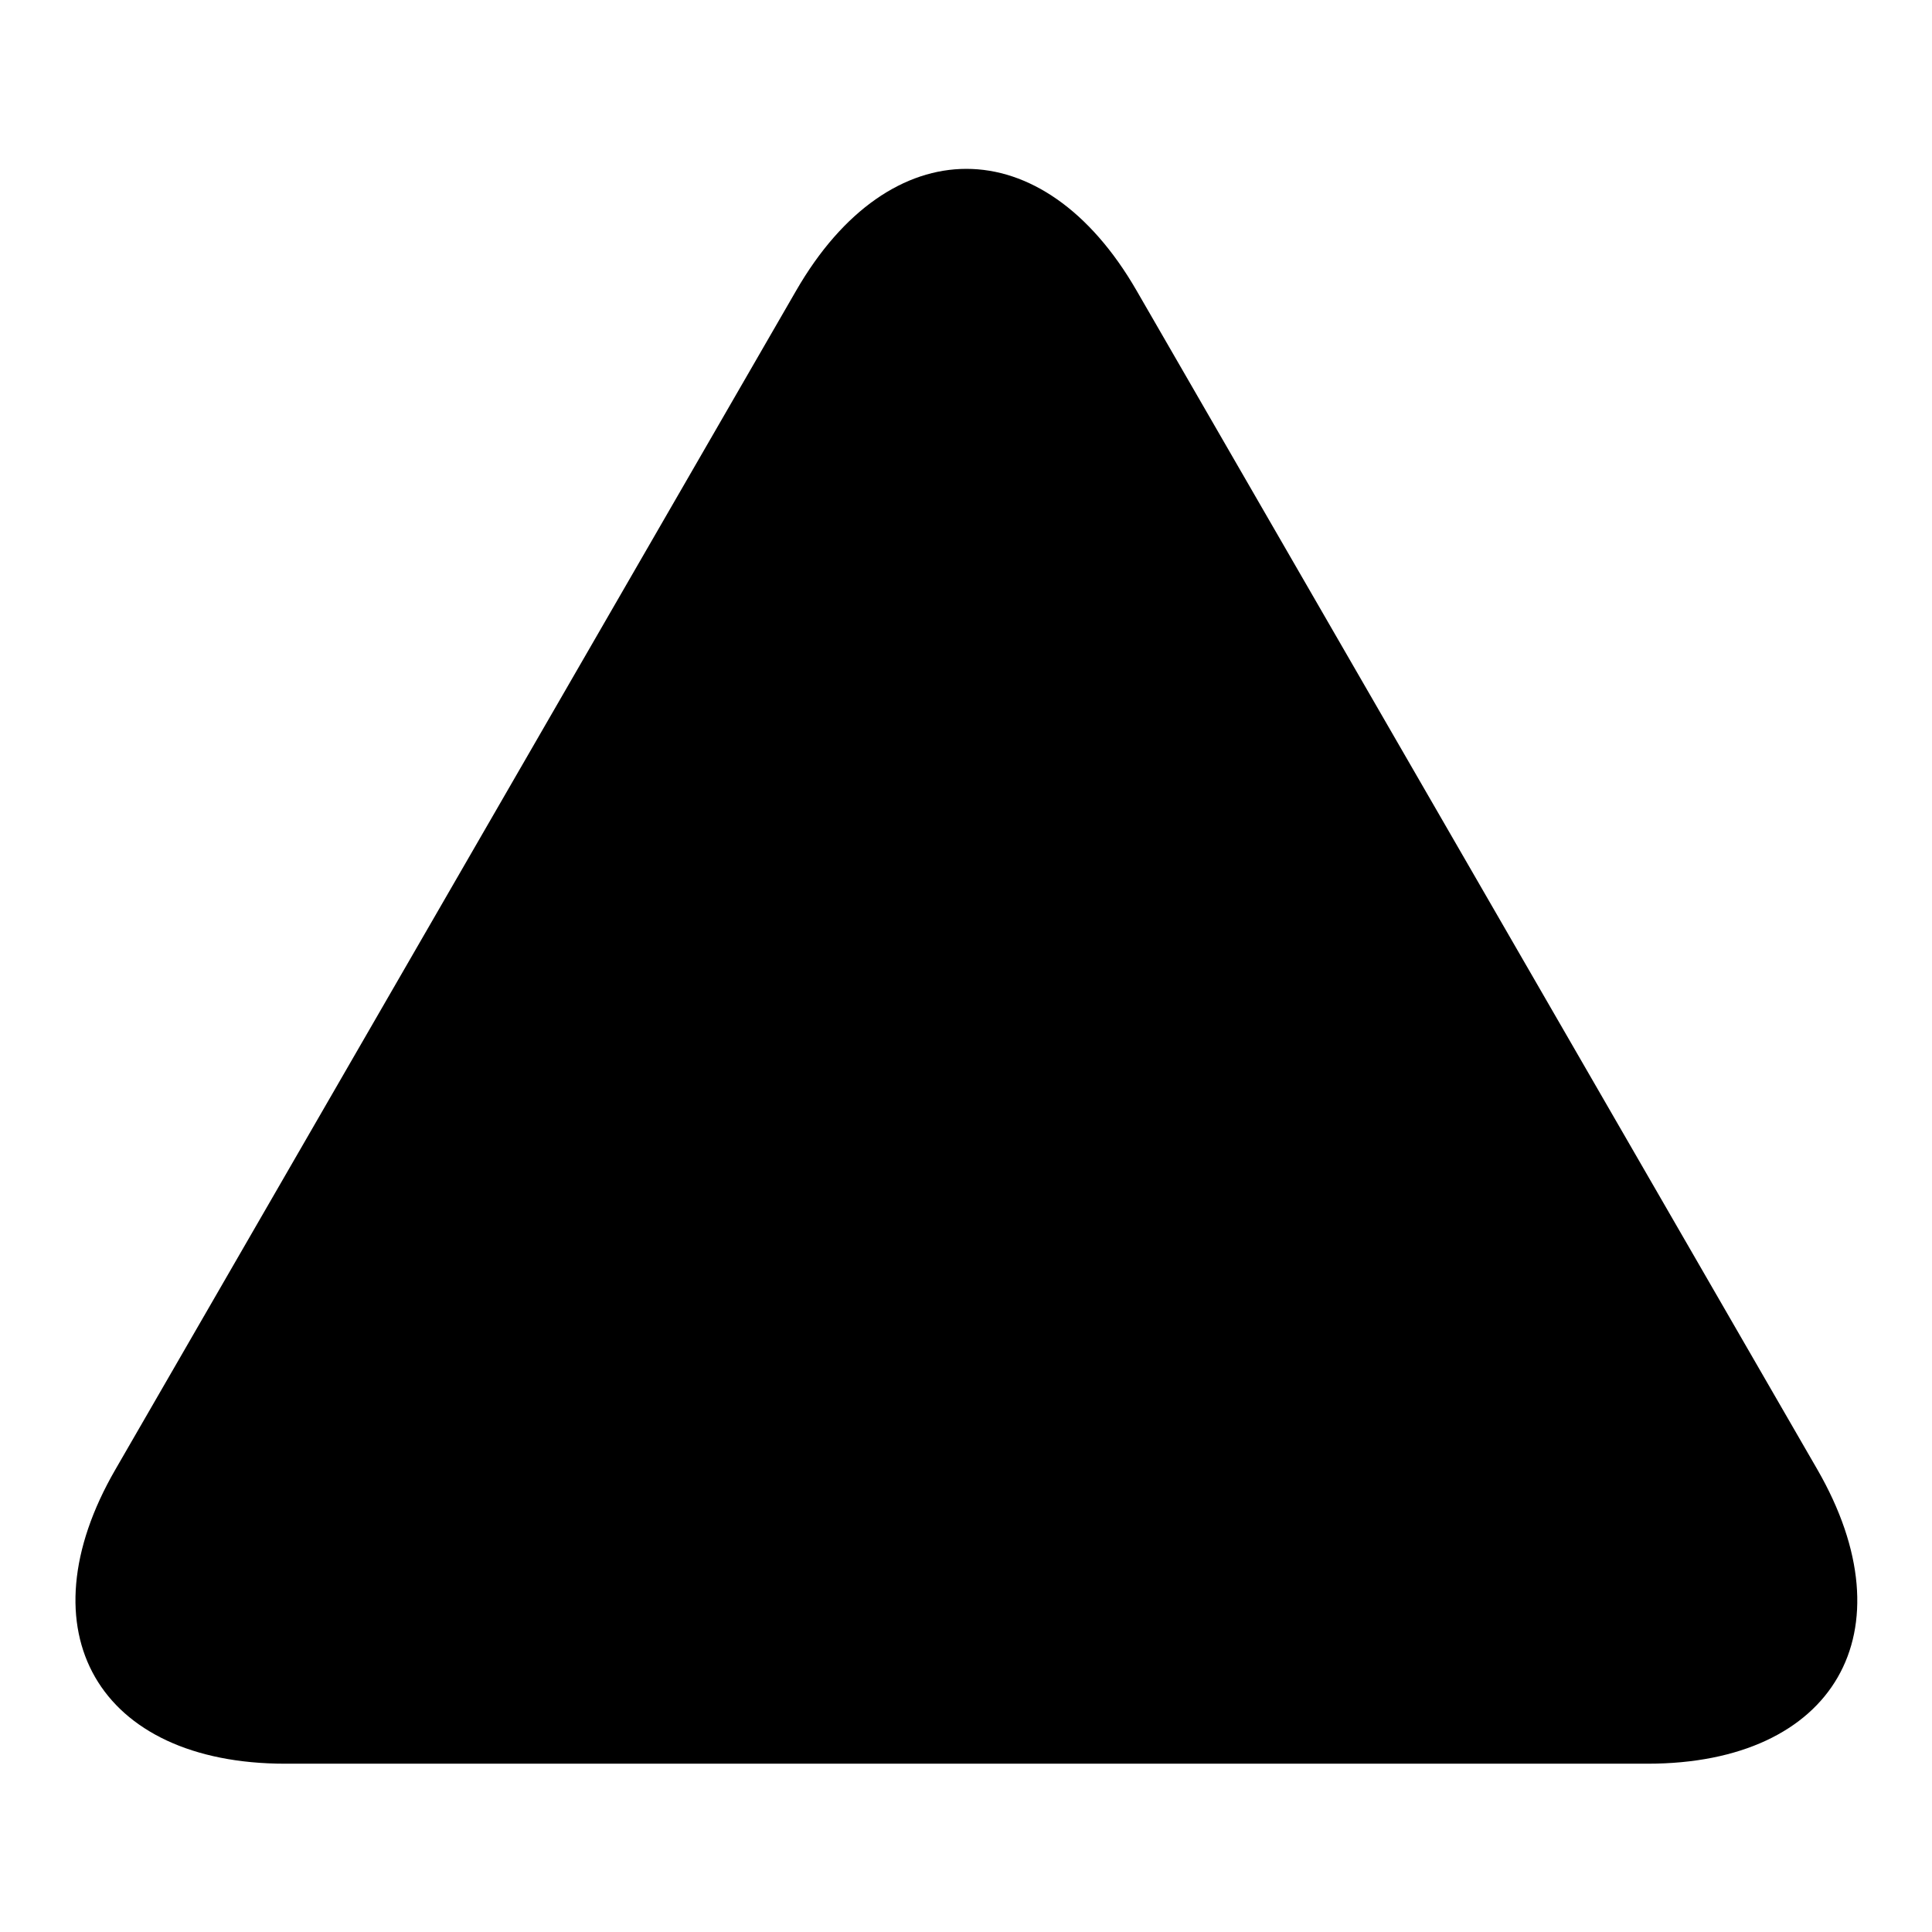 <?xml version="1.0" encoding="utf-8"?>
<!-- Svg Vector Icons : http://www.onlinewebfonts.com/icon -->
<!DOCTYPE svg PUBLIC "-//W3C//DTD SVG 1.1//EN" "http://www.w3.org/Graphics/SVG/1.1/DTD/svg11.dtd">
<svg version="1.1" xmlns="http://www.w3.org/2000/svg" xmlns:xlink="http://www.w3.org/1999/xlink" x="0px" y="0px" viewBox="0 0 256 256" enable-background="new 0 0 256 256" xml:space="preserve">
<g><g><path fill="#000000" d="M37.8,233.7c-24.8,0-34.9-17.6-22.5-39l90.2-156.2c12.4-21.5,32.7-21.5,45.1,0l90.2,156.2c12.4,21.5,2.3,39-22.5,39H37.8L37.8,233.7z"/></g></g>
</svg>